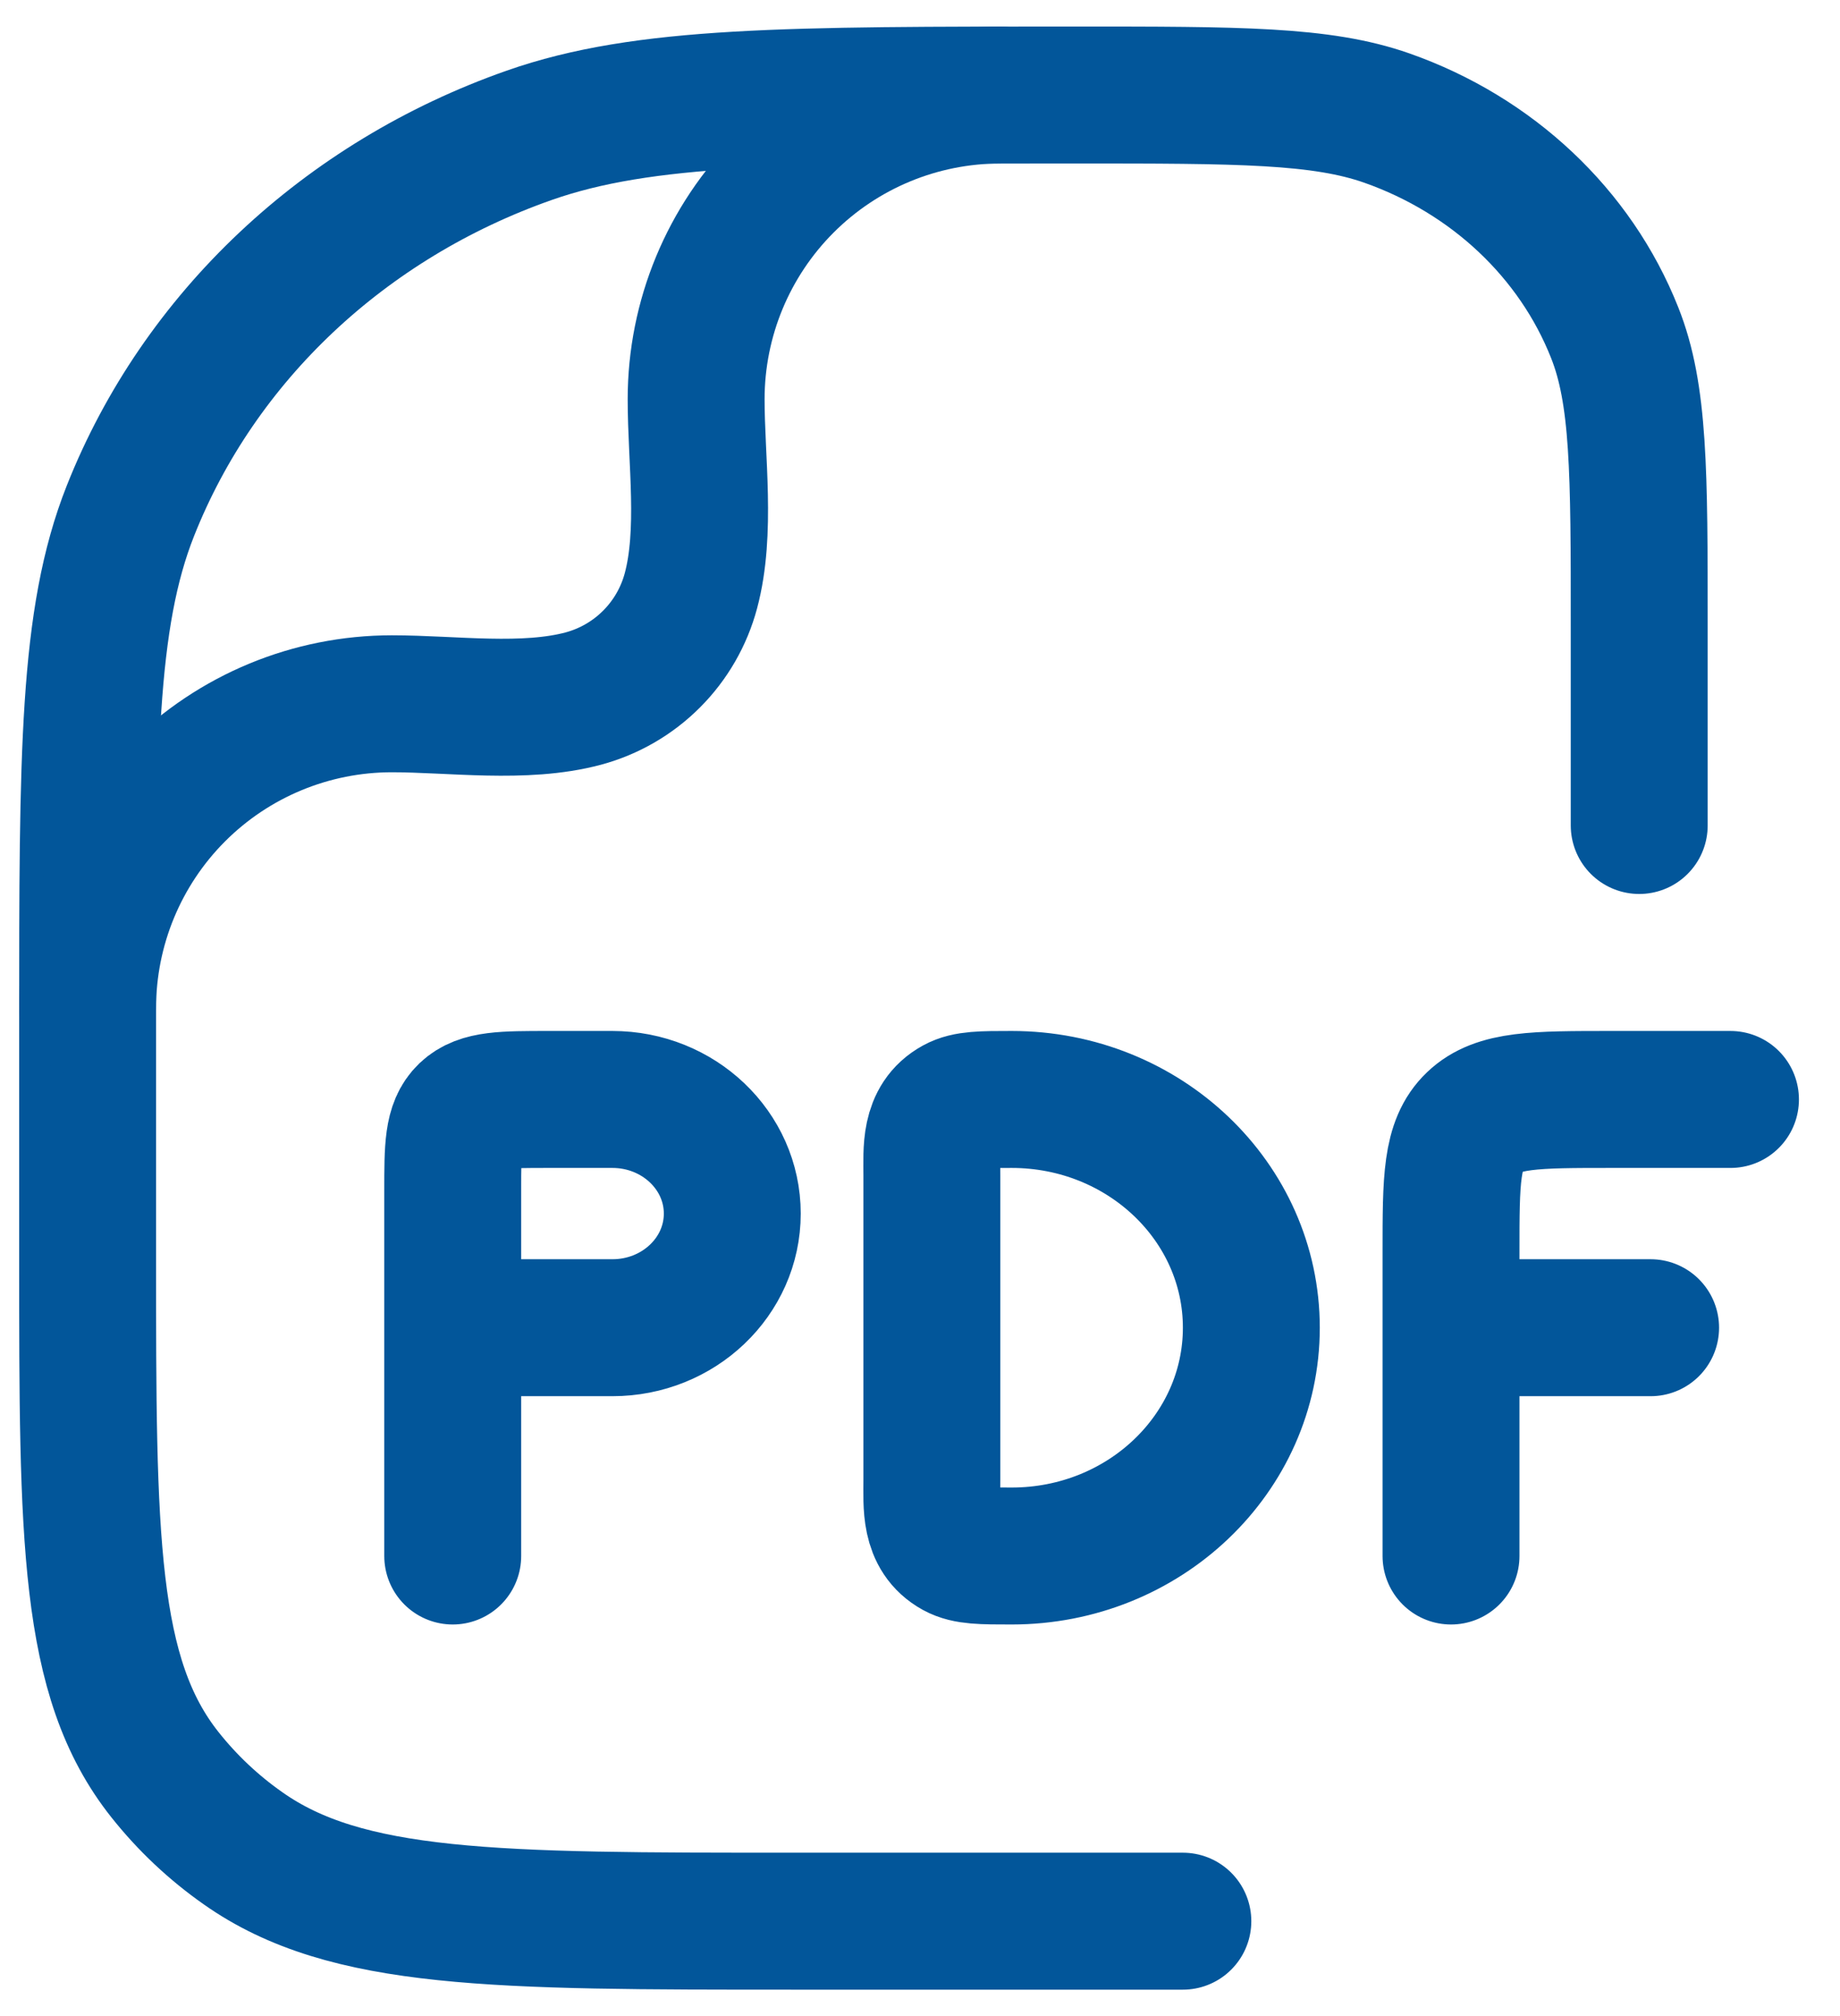 <svg width="42" height="46" viewBox="0 0 42 46" fill="none" xmlns="http://www.w3.org/2000/svg">
<path d="M10.334 35.503V30.294M10.334 30.294V27.169C10.334 26.188 10.334 25.696 10.654 25.39C10.975 25.086 11.49 25.086 12.521 25.086H13.979C15.49 25.086 16.715 26.253 16.715 27.69C16.715 29.128 15.49 30.294 13.979 30.294H10.334ZM39.5 25.086H36.767C35.048 25.086 34.188 25.086 33.654 25.594C33.121 26.103 33.121 26.921 33.121 28.559V30.294M33.121 30.294V35.503M33.121 30.294H37.677M28.563 30.294C28.563 33.169 26.115 35.503 23.094 35.503C22.413 35.503 22.073 35.503 21.817 35.363C21.211 35.03 21.271 34.353 21.271 33.767V26.821C21.271 26.236 21.209 25.559 21.817 25.226C22.071 25.086 22.413 25.086 23.094 25.086C26.115 25.086 28.563 27.419 28.563 30.294Z" stroke="#02569A" stroke-width="3.125" stroke-linecap="round" stroke-linejoin="round"/>
<path d="M27 43.835H18.098C11.306 43.835 7.906 43.835 5.548 42.172C4.877 41.702 4.277 41.137 3.767 40.495C2 38.274 2 35.078 2 28.683V23.381C2 17.208 2 14.12 2.977 11.655C4.548 7.691 7.869 4.566 12.081 3.087C14.698 2.168 17.975 2.168 24.538 2.168C28.283 2.168 30.158 2.168 31.654 2.693C34.06 3.539 35.958 5.324 36.856 7.589C37.417 8.997 37.417 10.762 37.417 14.289V18.835" stroke="#02569A" stroke-width="3.125" stroke-linecap="round" stroke-linejoin="round"/>
<path d="M2 23.001C2 21.16 2.732 19.393 4.034 18.091C5.336 16.789 7.102 16.058 8.944 16.058C10.331 16.058 11.967 16.299 13.315 15.939C13.904 15.78 14.441 15.47 14.872 15.038C15.303 14.607 15.613 14.07 15.771 13.48C16.131 12.133 15.89 10.497 15.89 9.11C15.89 7.268 16.622 5.503 17.924 4.201C19.226 2.899 20.992 2.168 22.833 2.168" stroke="#02569A" stroke-width="3.125" stroke-linecap="round" stroke-linejoin="round"/>
</svg>
